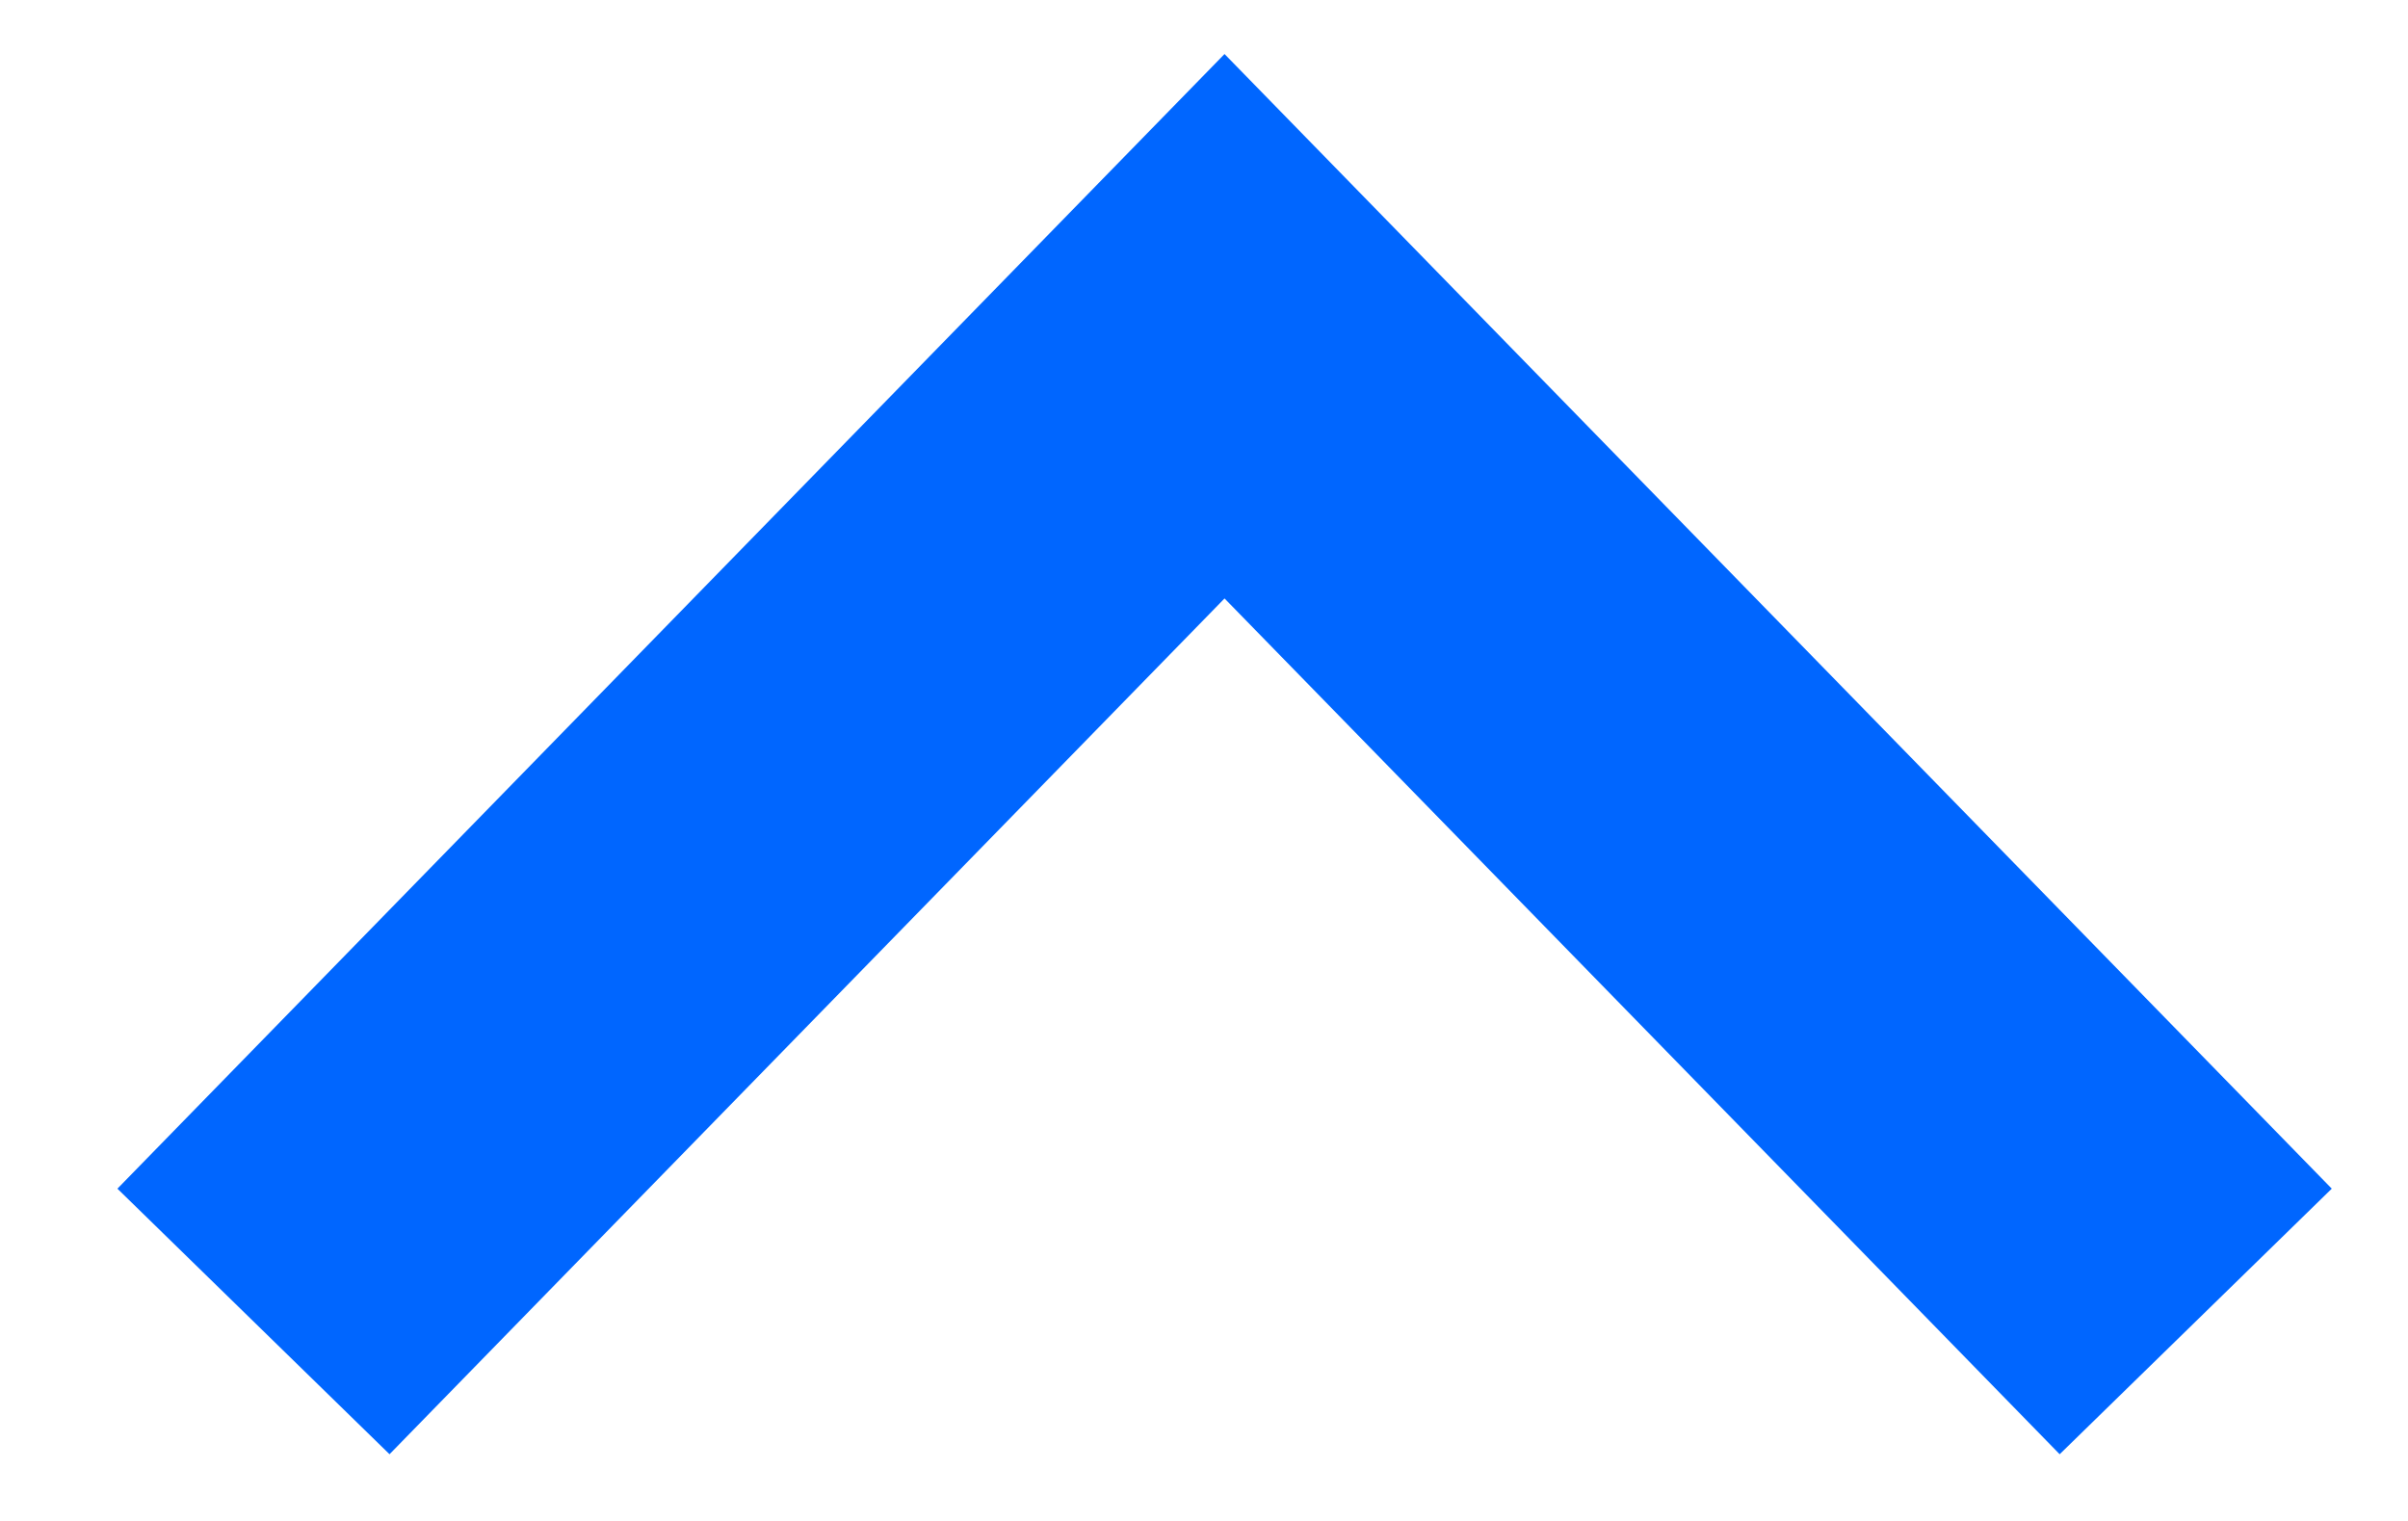 <svg width="19" height="12" viewBox="0 0 19 12" fill="none" xmlns="http://www.w3.org/2000/svg">
<g id="Group 7626">
<path id="Vector 43" d="M2 10.426L9.662 2.574L17.325 10.426" stroke="#0066FF" stroke-width="3"/>
</g>
</svg>
